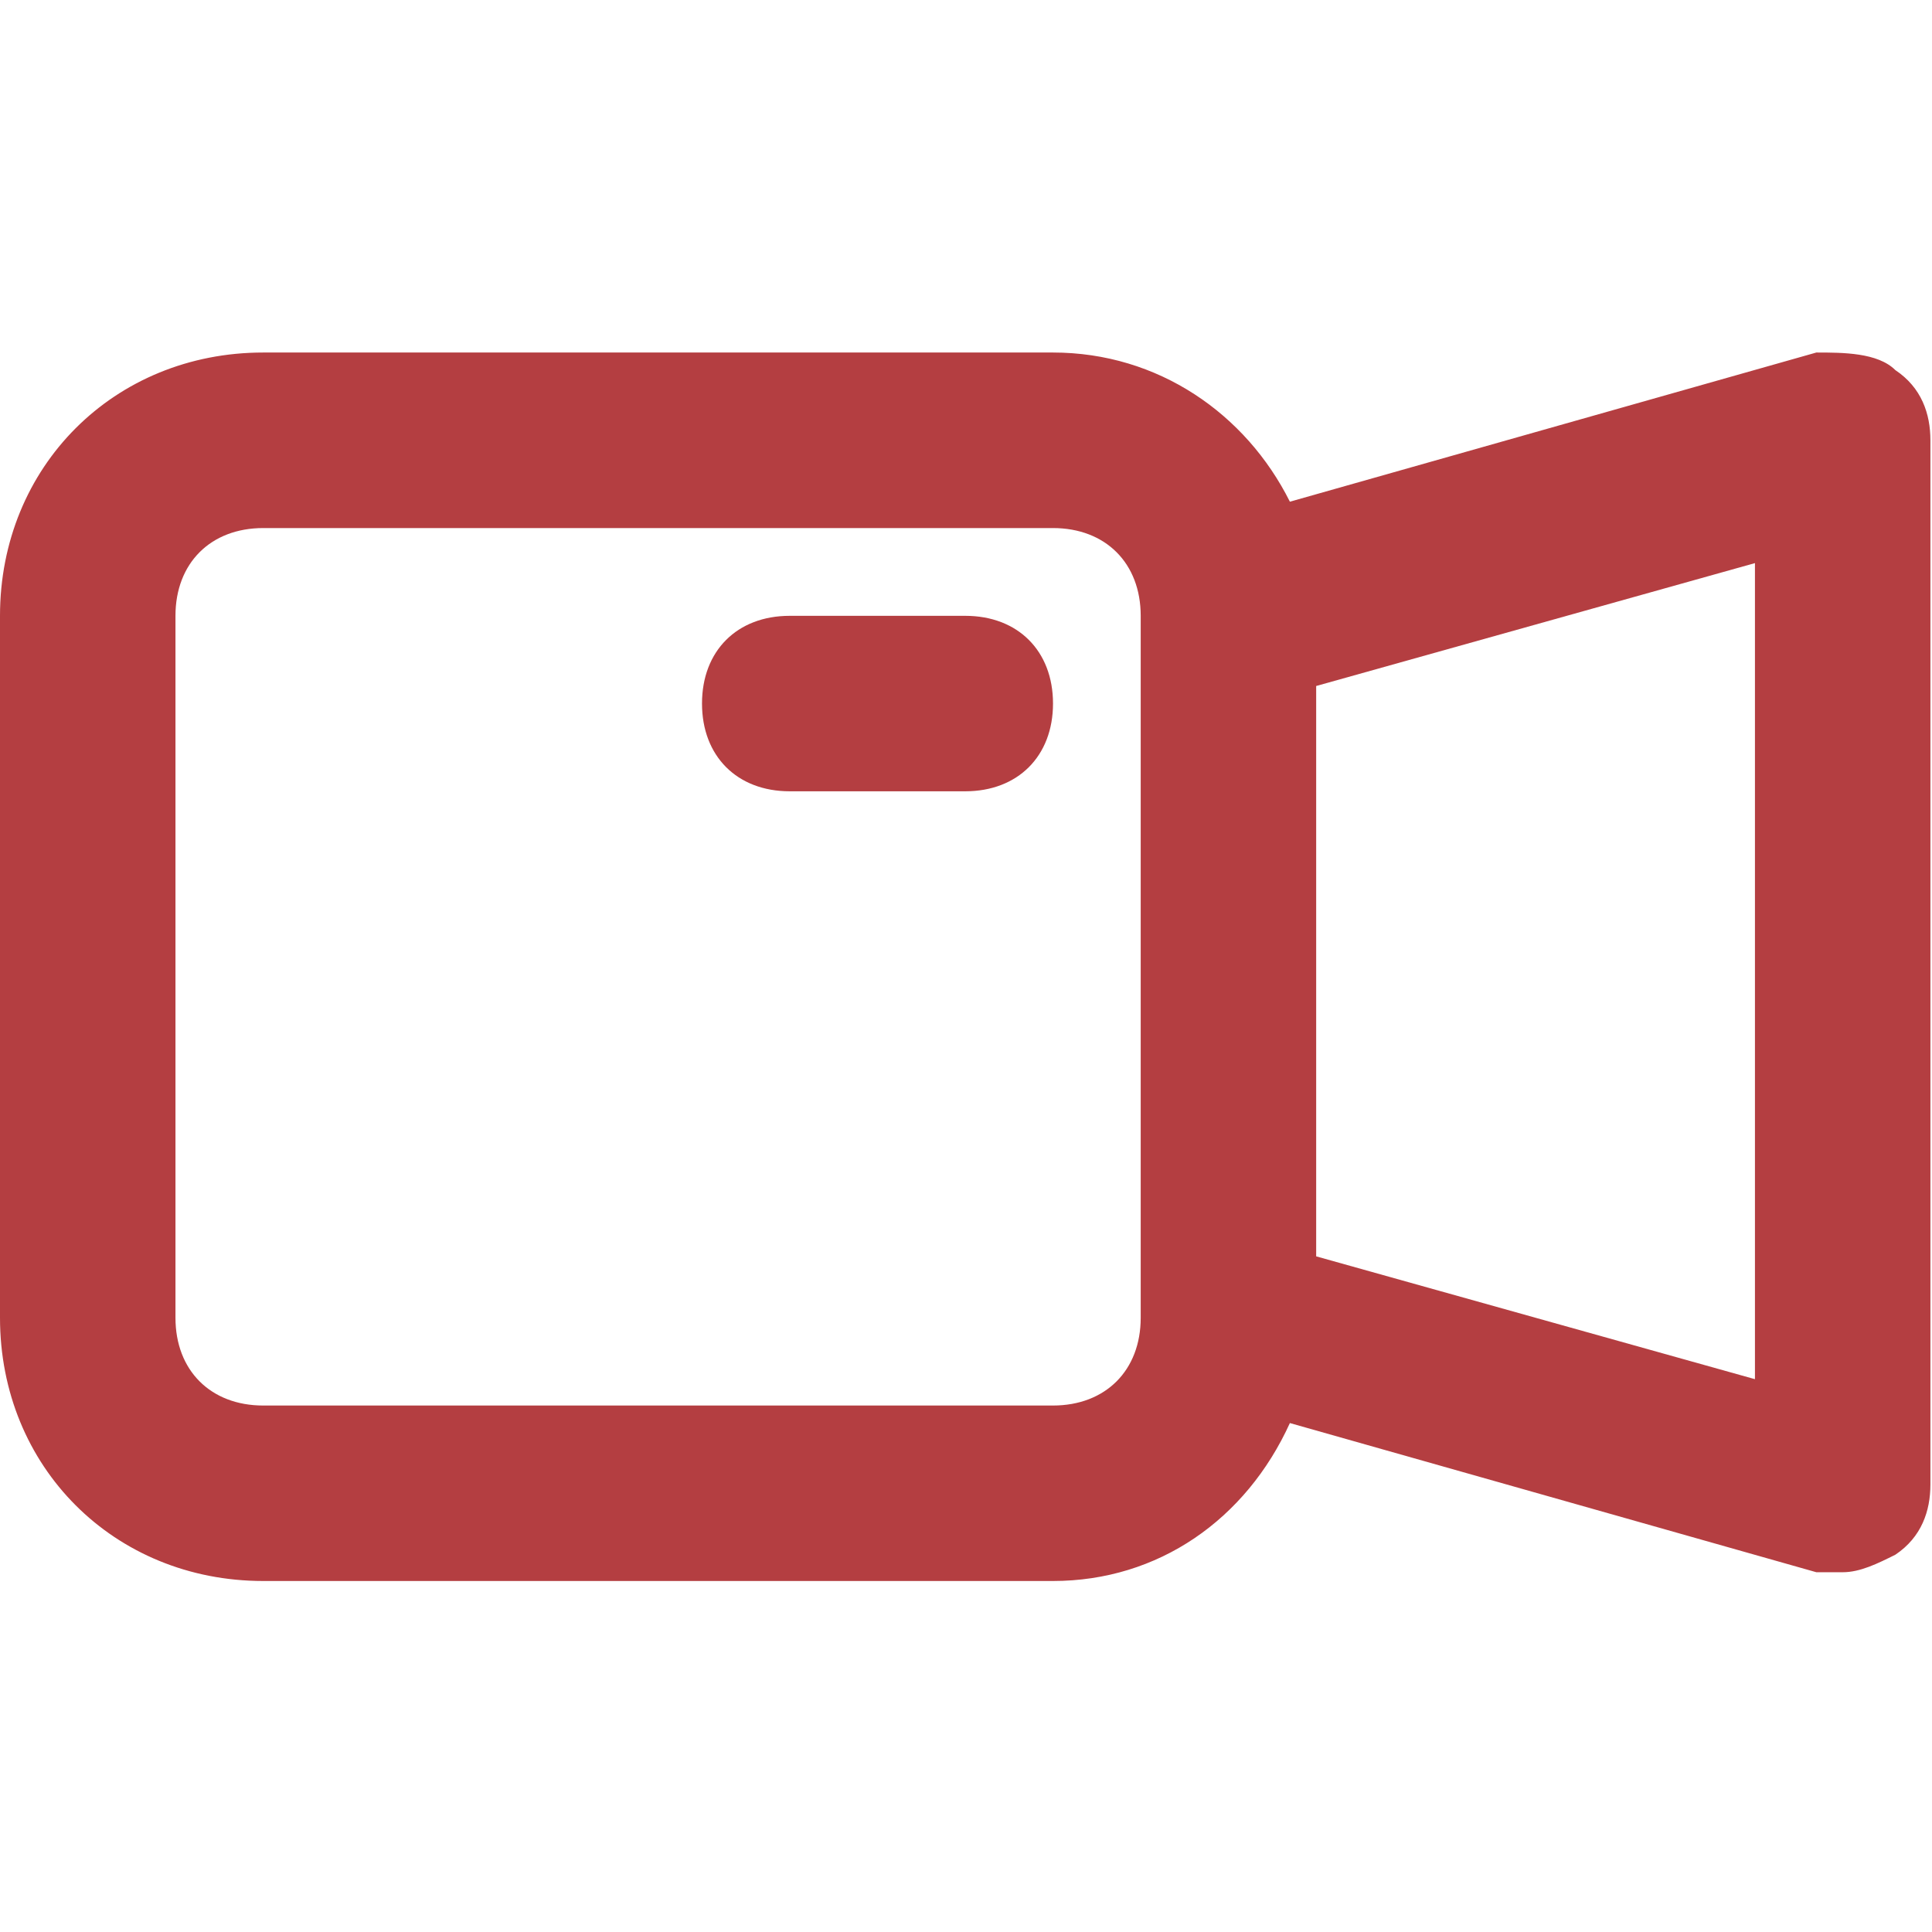 <svg width="28" height="28" viewBox="0 0 28 28" fill="none" xmlns="http://www.w3.org/2000/svg">
<path d="M27.469 5.364C27.214 5.109 26.706 5.109 26.324 5.109L18.694 7.271C18.058 5.999 16.786 5.109 15.26 5.109H3.815C1.653 5.109 0 6.763 0 8.924V19.098C0 21.26 1.653 22.913 3.815 22.913H15.26C16.786 22.913 18.058 22.023 18.694 20.624L26.324 22.786H26.706C26.96 22.786 27.214 22.659 27.469 22.532C27.85 22.277 27.977 21.896 27.977 21.514L27.977 6.381C27.977 5.999 27.85 5.618 27.469 5.364V5.364ZM15.26 20.37H3.815C3.052 20.37 2.543 19.861 2.543 19.098V8.925C2.543 8.162 3.052 7.653 3.815 7.653H15.26C16.023 7.653 16.532 8.162 16.532 8.925V19.098C16.532 19.861 16.023 20.37 15.26 20.37ZM25.434 19.988L19.075 18.208V9.942L25.434 8.161V19.988Z" fill="#B43E41"/>
<path d="M13.989 8.925H11.445C10.682 8.925 10.174 9.433 10.174 10.196C10.174 10.959 10.682 11.468 11.445 11.468H13.989C14.752 11.468 15.261 10.959 15.261 10.196C15.261 9.433 14.752 8.925 13.989 8.925Z" fill="#B43E41"/>
</svg>
